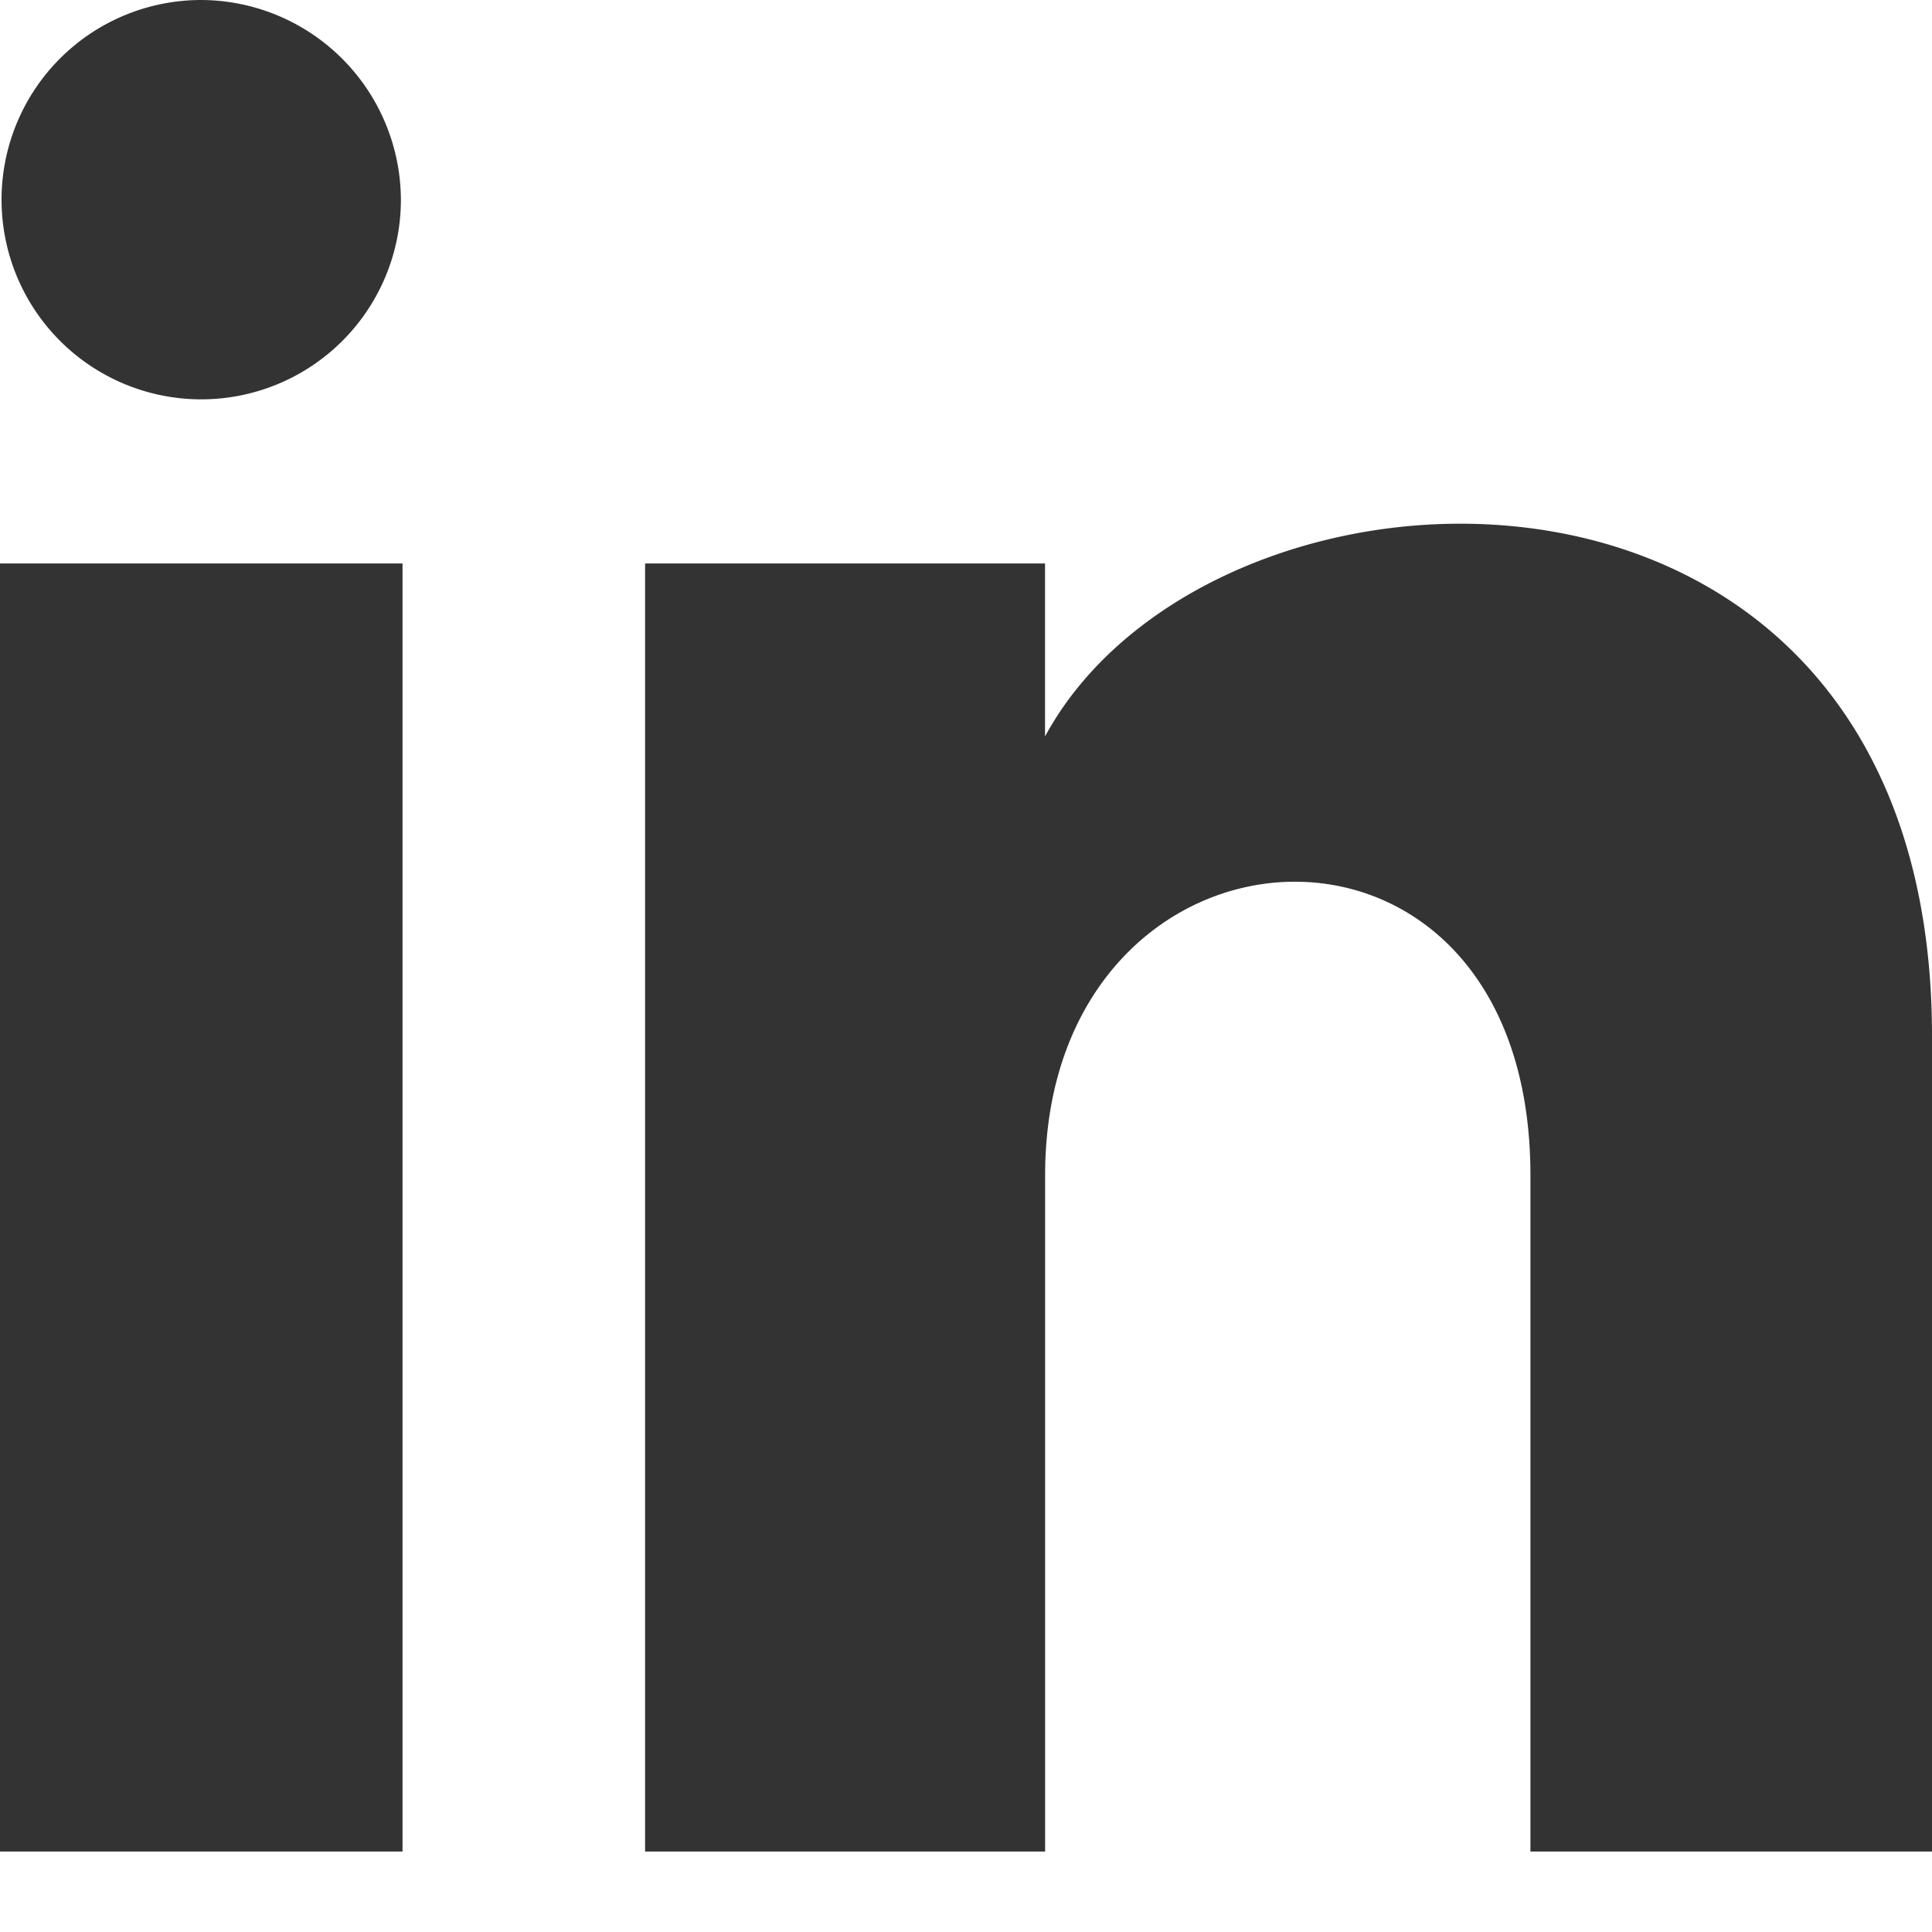 <svg xmlns="http://www.w3.org/2000/svg" width="20" height="20" viewBox="0 0 20 20">
    <path data-name="Rectangle 550" style="fill:none" d="M0 0h20v20H0z"/>
    <path data-name="iconmonstr-linkedin-1" d="M4.15 3.083A2.067 2.067 0 1 1 2.083 1 2.075 2.075 0 0 1 4.15 3.083zm.017 3.75H0v13.334h4.167zm6.652 0H6.678v13.334h4.141v-7c0-3.892 5.024-4.21 5.024 0v7H20v-8.443c0-6.567-7.435-6.327-9.182-3.1v-1.8z" transform="translate(0 -1)" style="fill:#333"/>
</svg>
